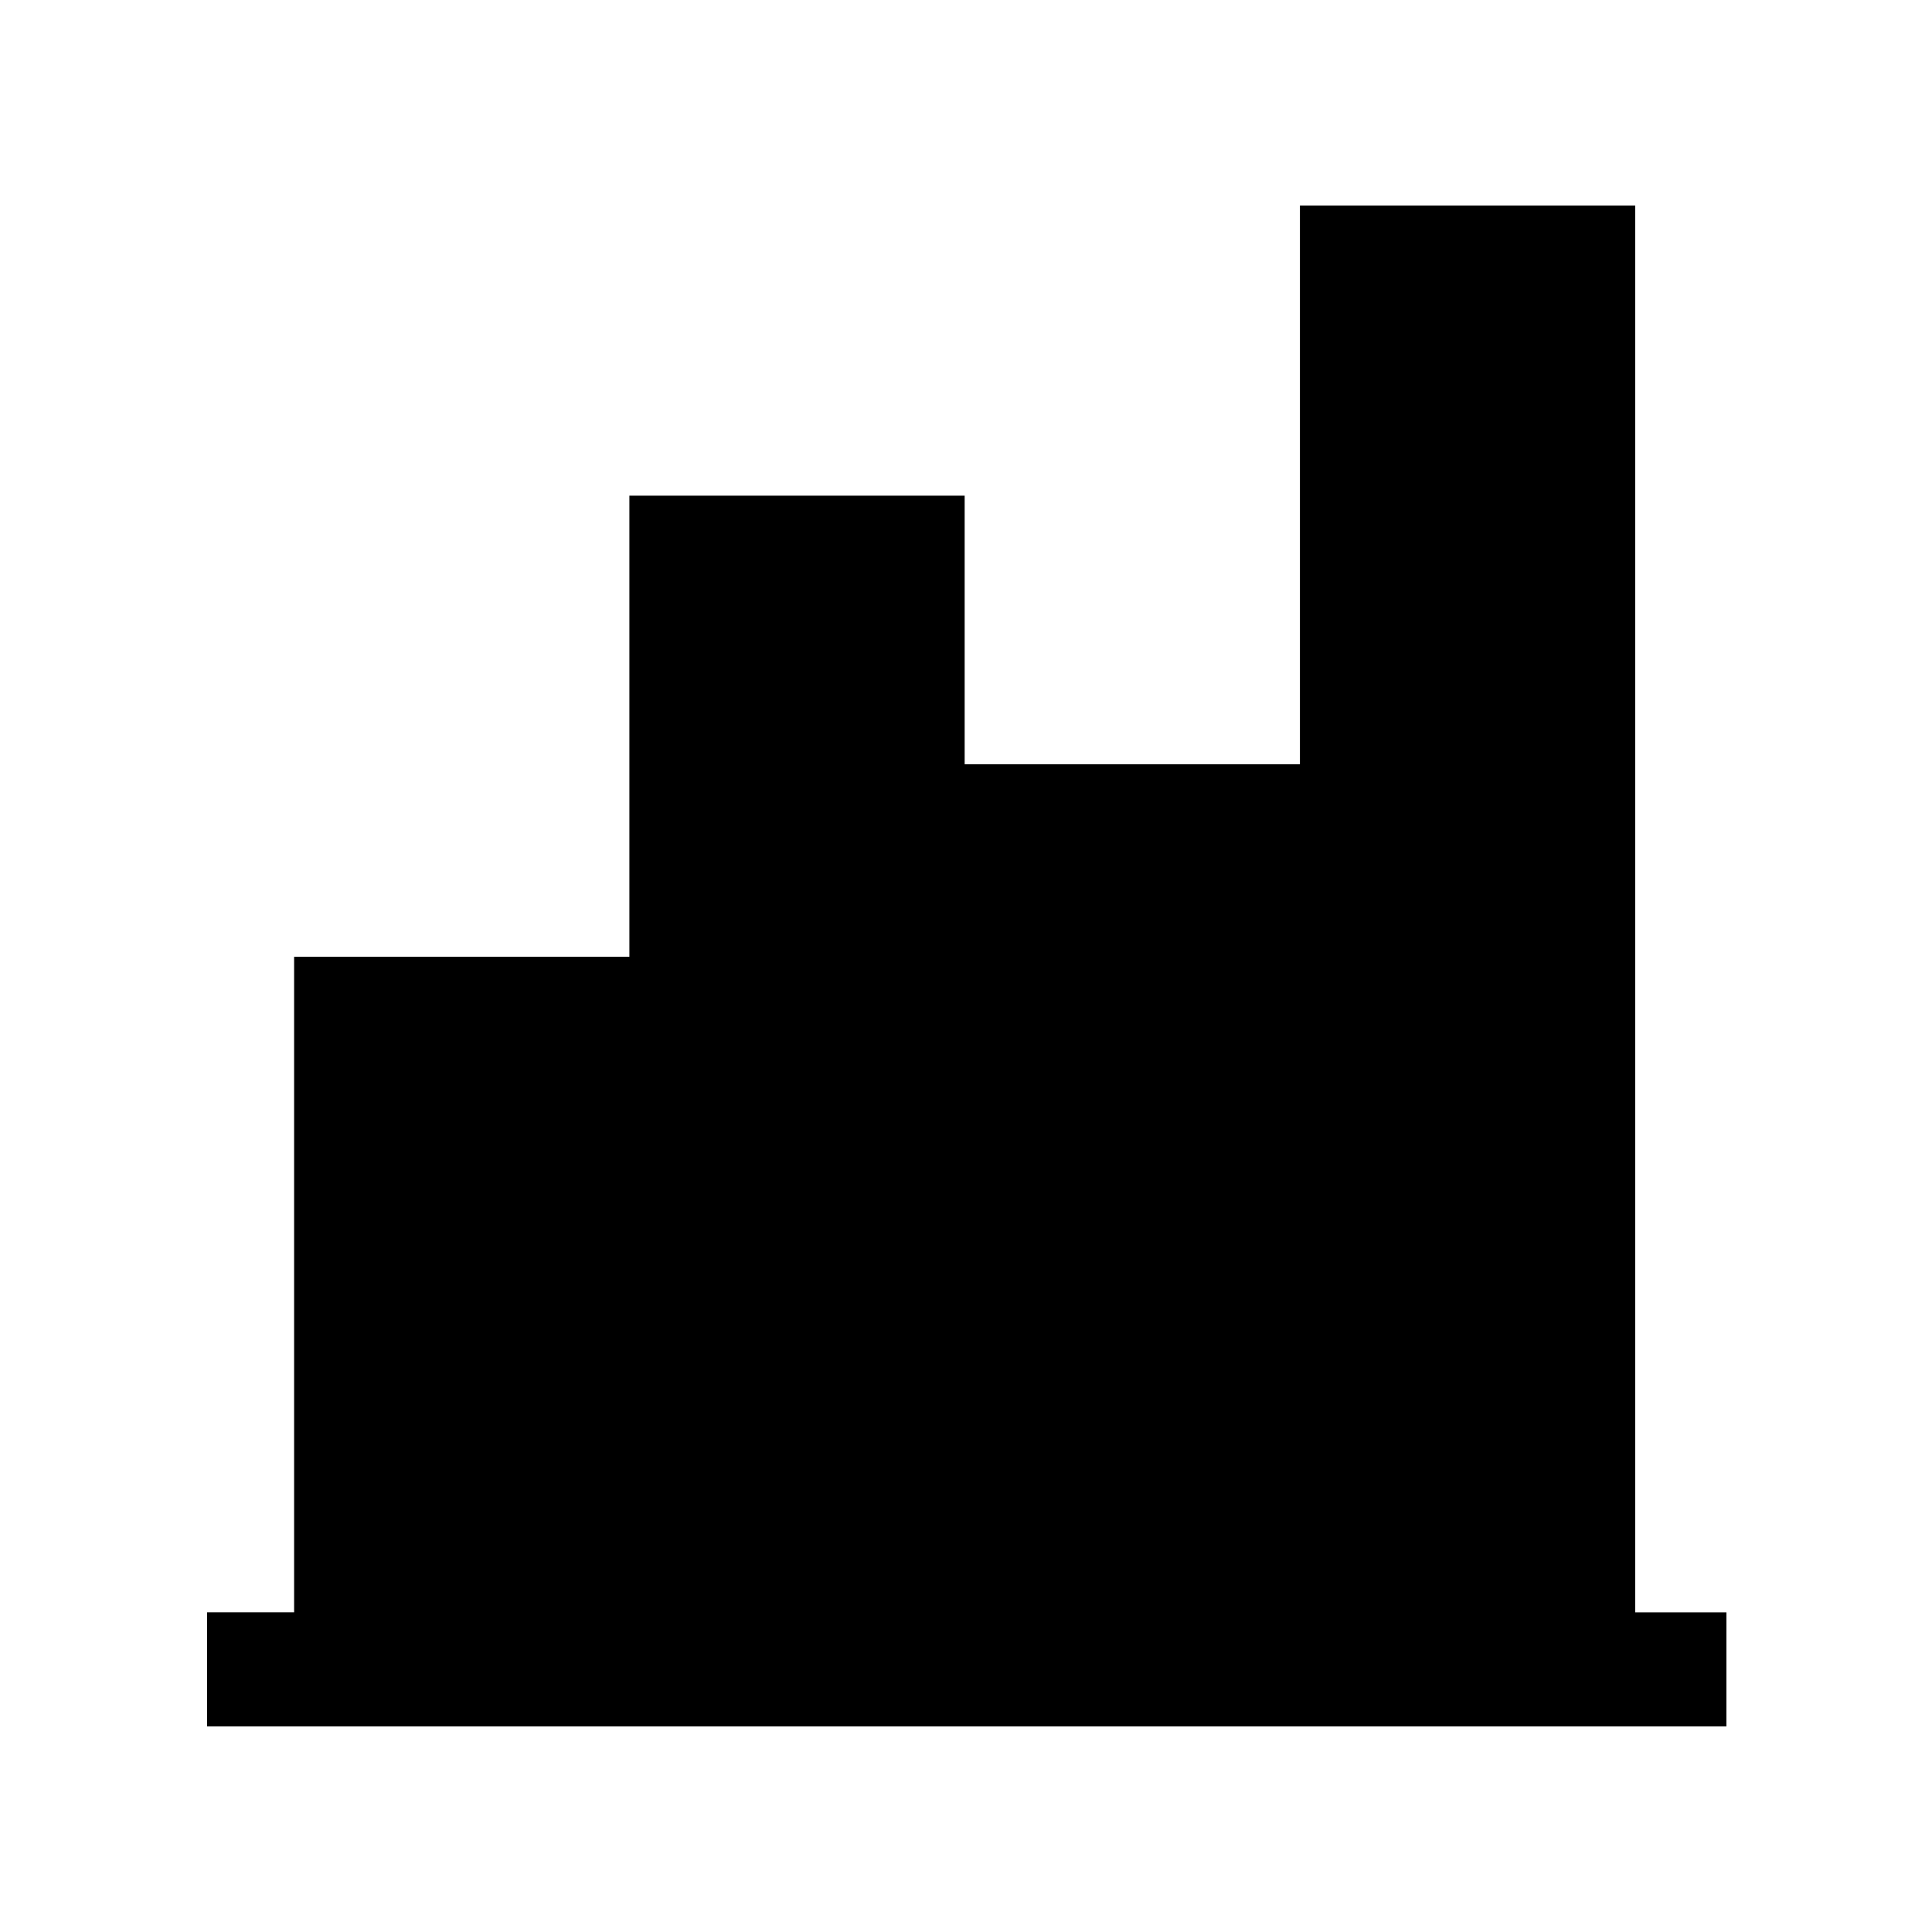 <?xml version="1.0" encoding="UTF-8"?>
<!-- Uploaded to: ICON Repo, www.iconrepo.com, Generator: ICON Repo Mixer Tools -->
<svg fill="#000000" width="800px" height="800px" version="1.1" viewBox="144 144 512 512" xmlns="http://www.w3.org/2000/svg">
 <path d="m601.52 571.29h-24.172v-372.82h-88.852v148.06h-88.852v-71.176h-88.852v122.2h-88.848v173.73h-23.059v30.23h402.63z"/>
</svg>